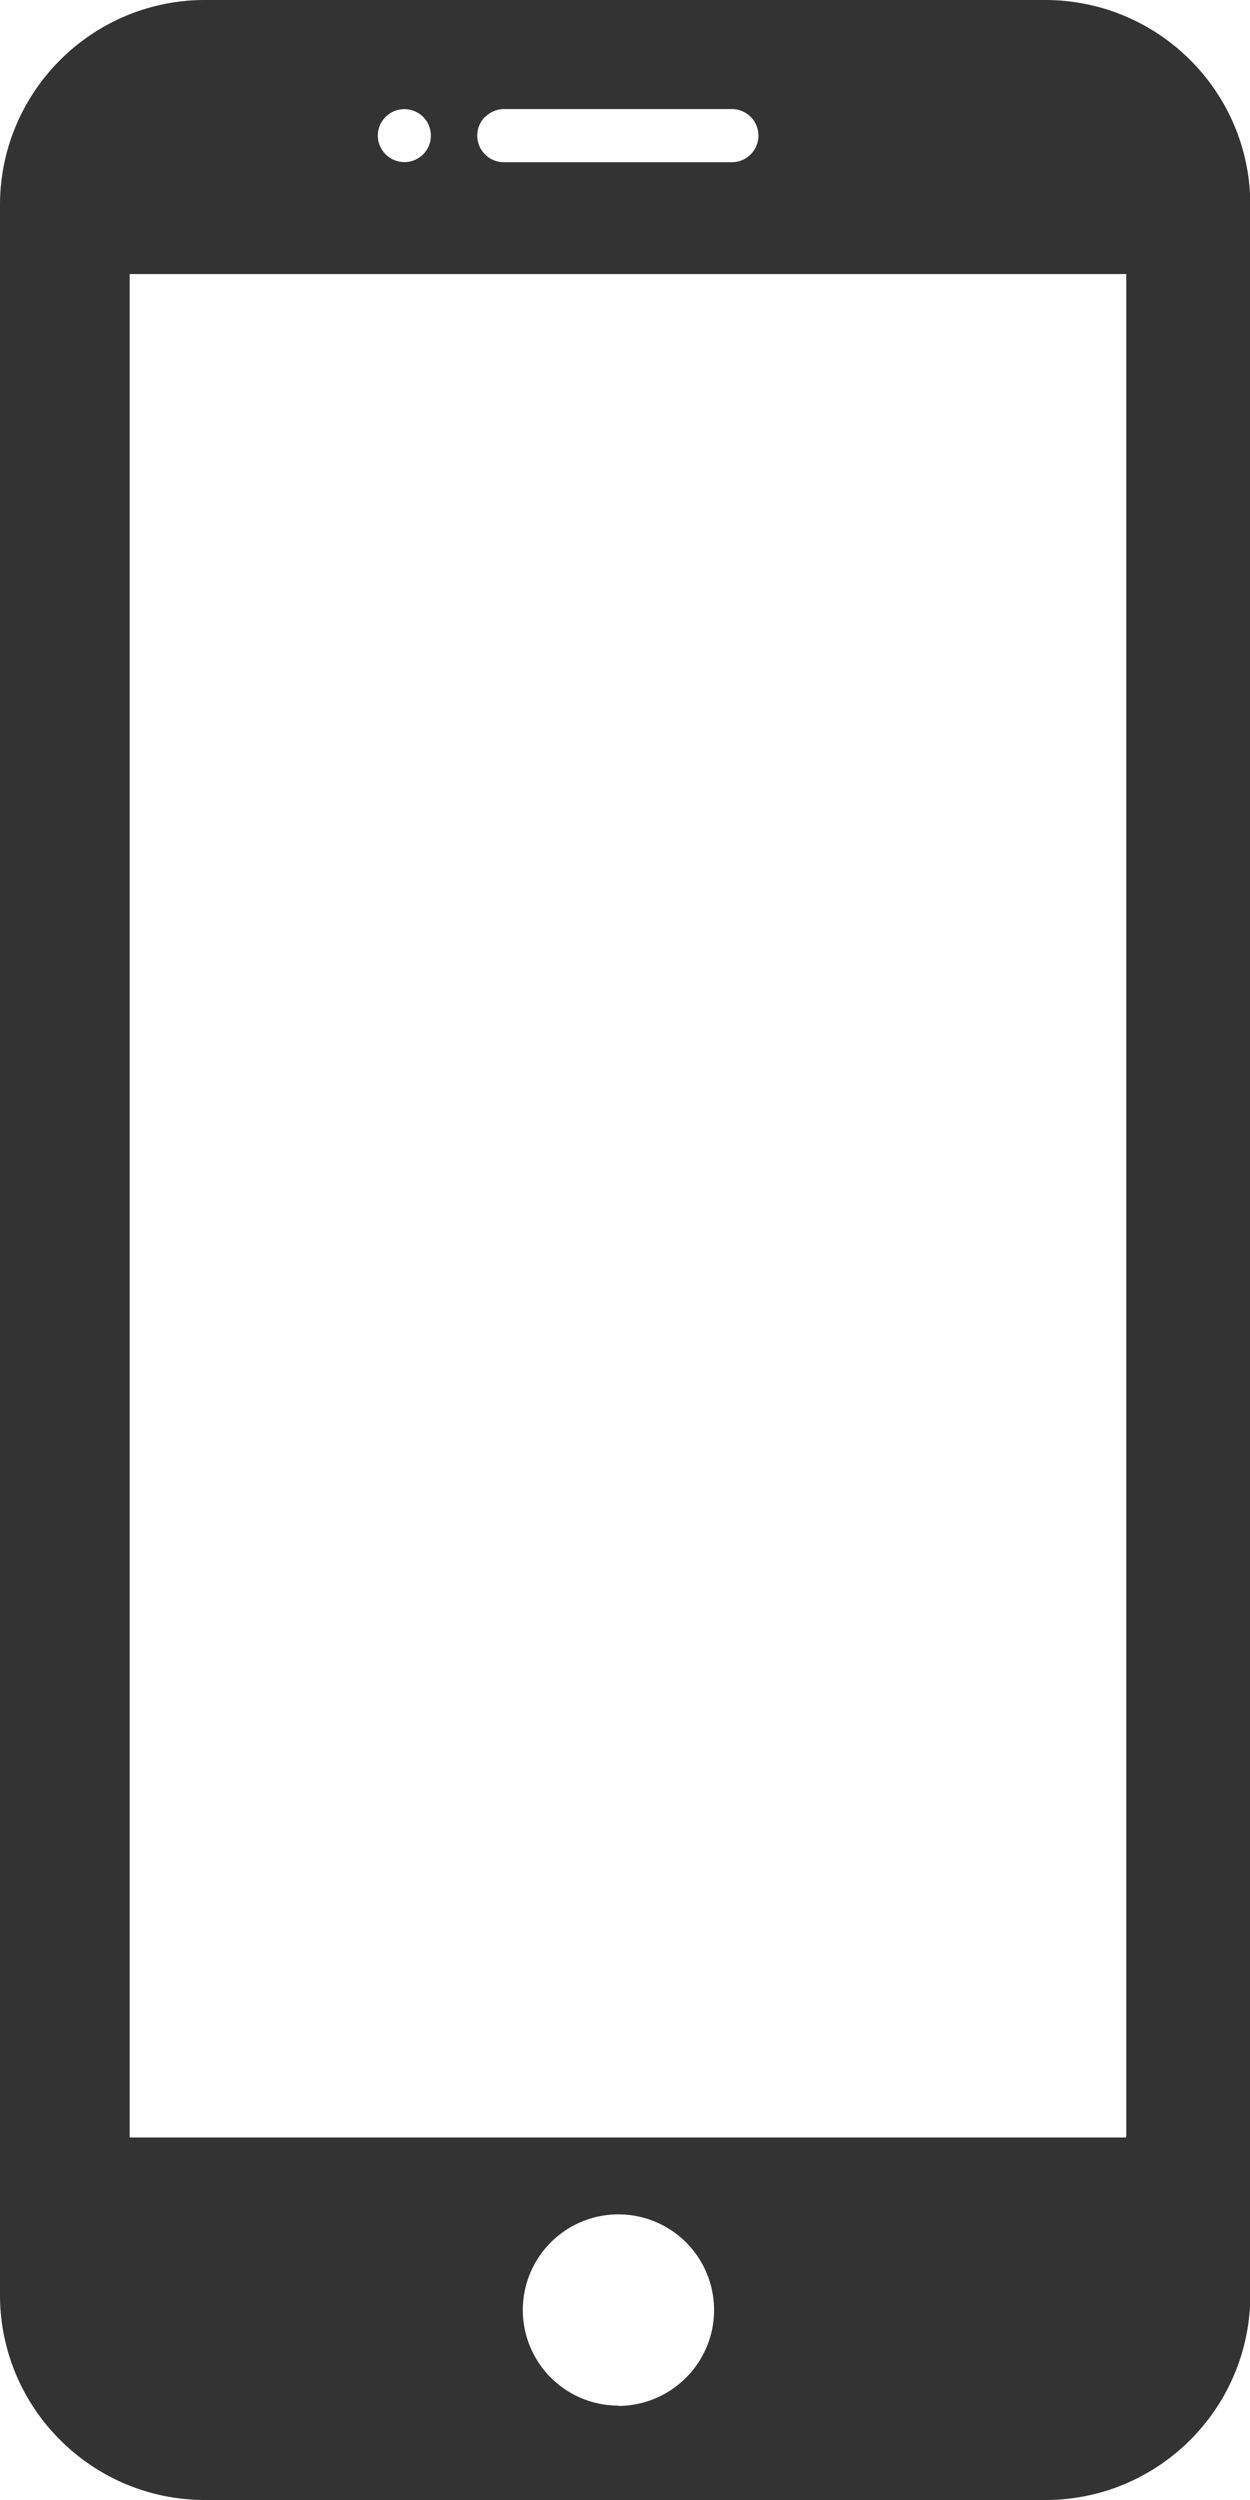 <svg xmlns="http://www.w3.org/2000/svg" id="Layer_1" viewBox="0 0 40 80"><defs><style>.cls-1{fill:#333}</style></defs><path id="Path_1913" d="M33.44 0H6.56C2.94 0 0 2.94 0 6.56v66.88C0 77.06 2.94 80 6.56 80h26.89c3.62 0 6.55-2.93 6.56-6.55V6.56c0-3.62-2.93-6.55-6.55-6.56ZM15.53 3.74c.16-.16.38-.25.6-.25h7.29a.85.85 0 0 1 0 1.7h-7.3a.85.85 0 0 1-.6-1.45m-3.18 0c.33-.33.87-.33 1.2 0s.33.87 0 1.2a.851.851 0 0 1-1.45-.6c0-.23.09-.44.25-.6m7.45 73.24a3.06 3.06 0 1 1 3.06-3.06c0 1.69-1.37 3.06-3.06 3.07m16.23-8.59H4.15V8.77h31.89v59.61Z" class="cls-1"/></svg>